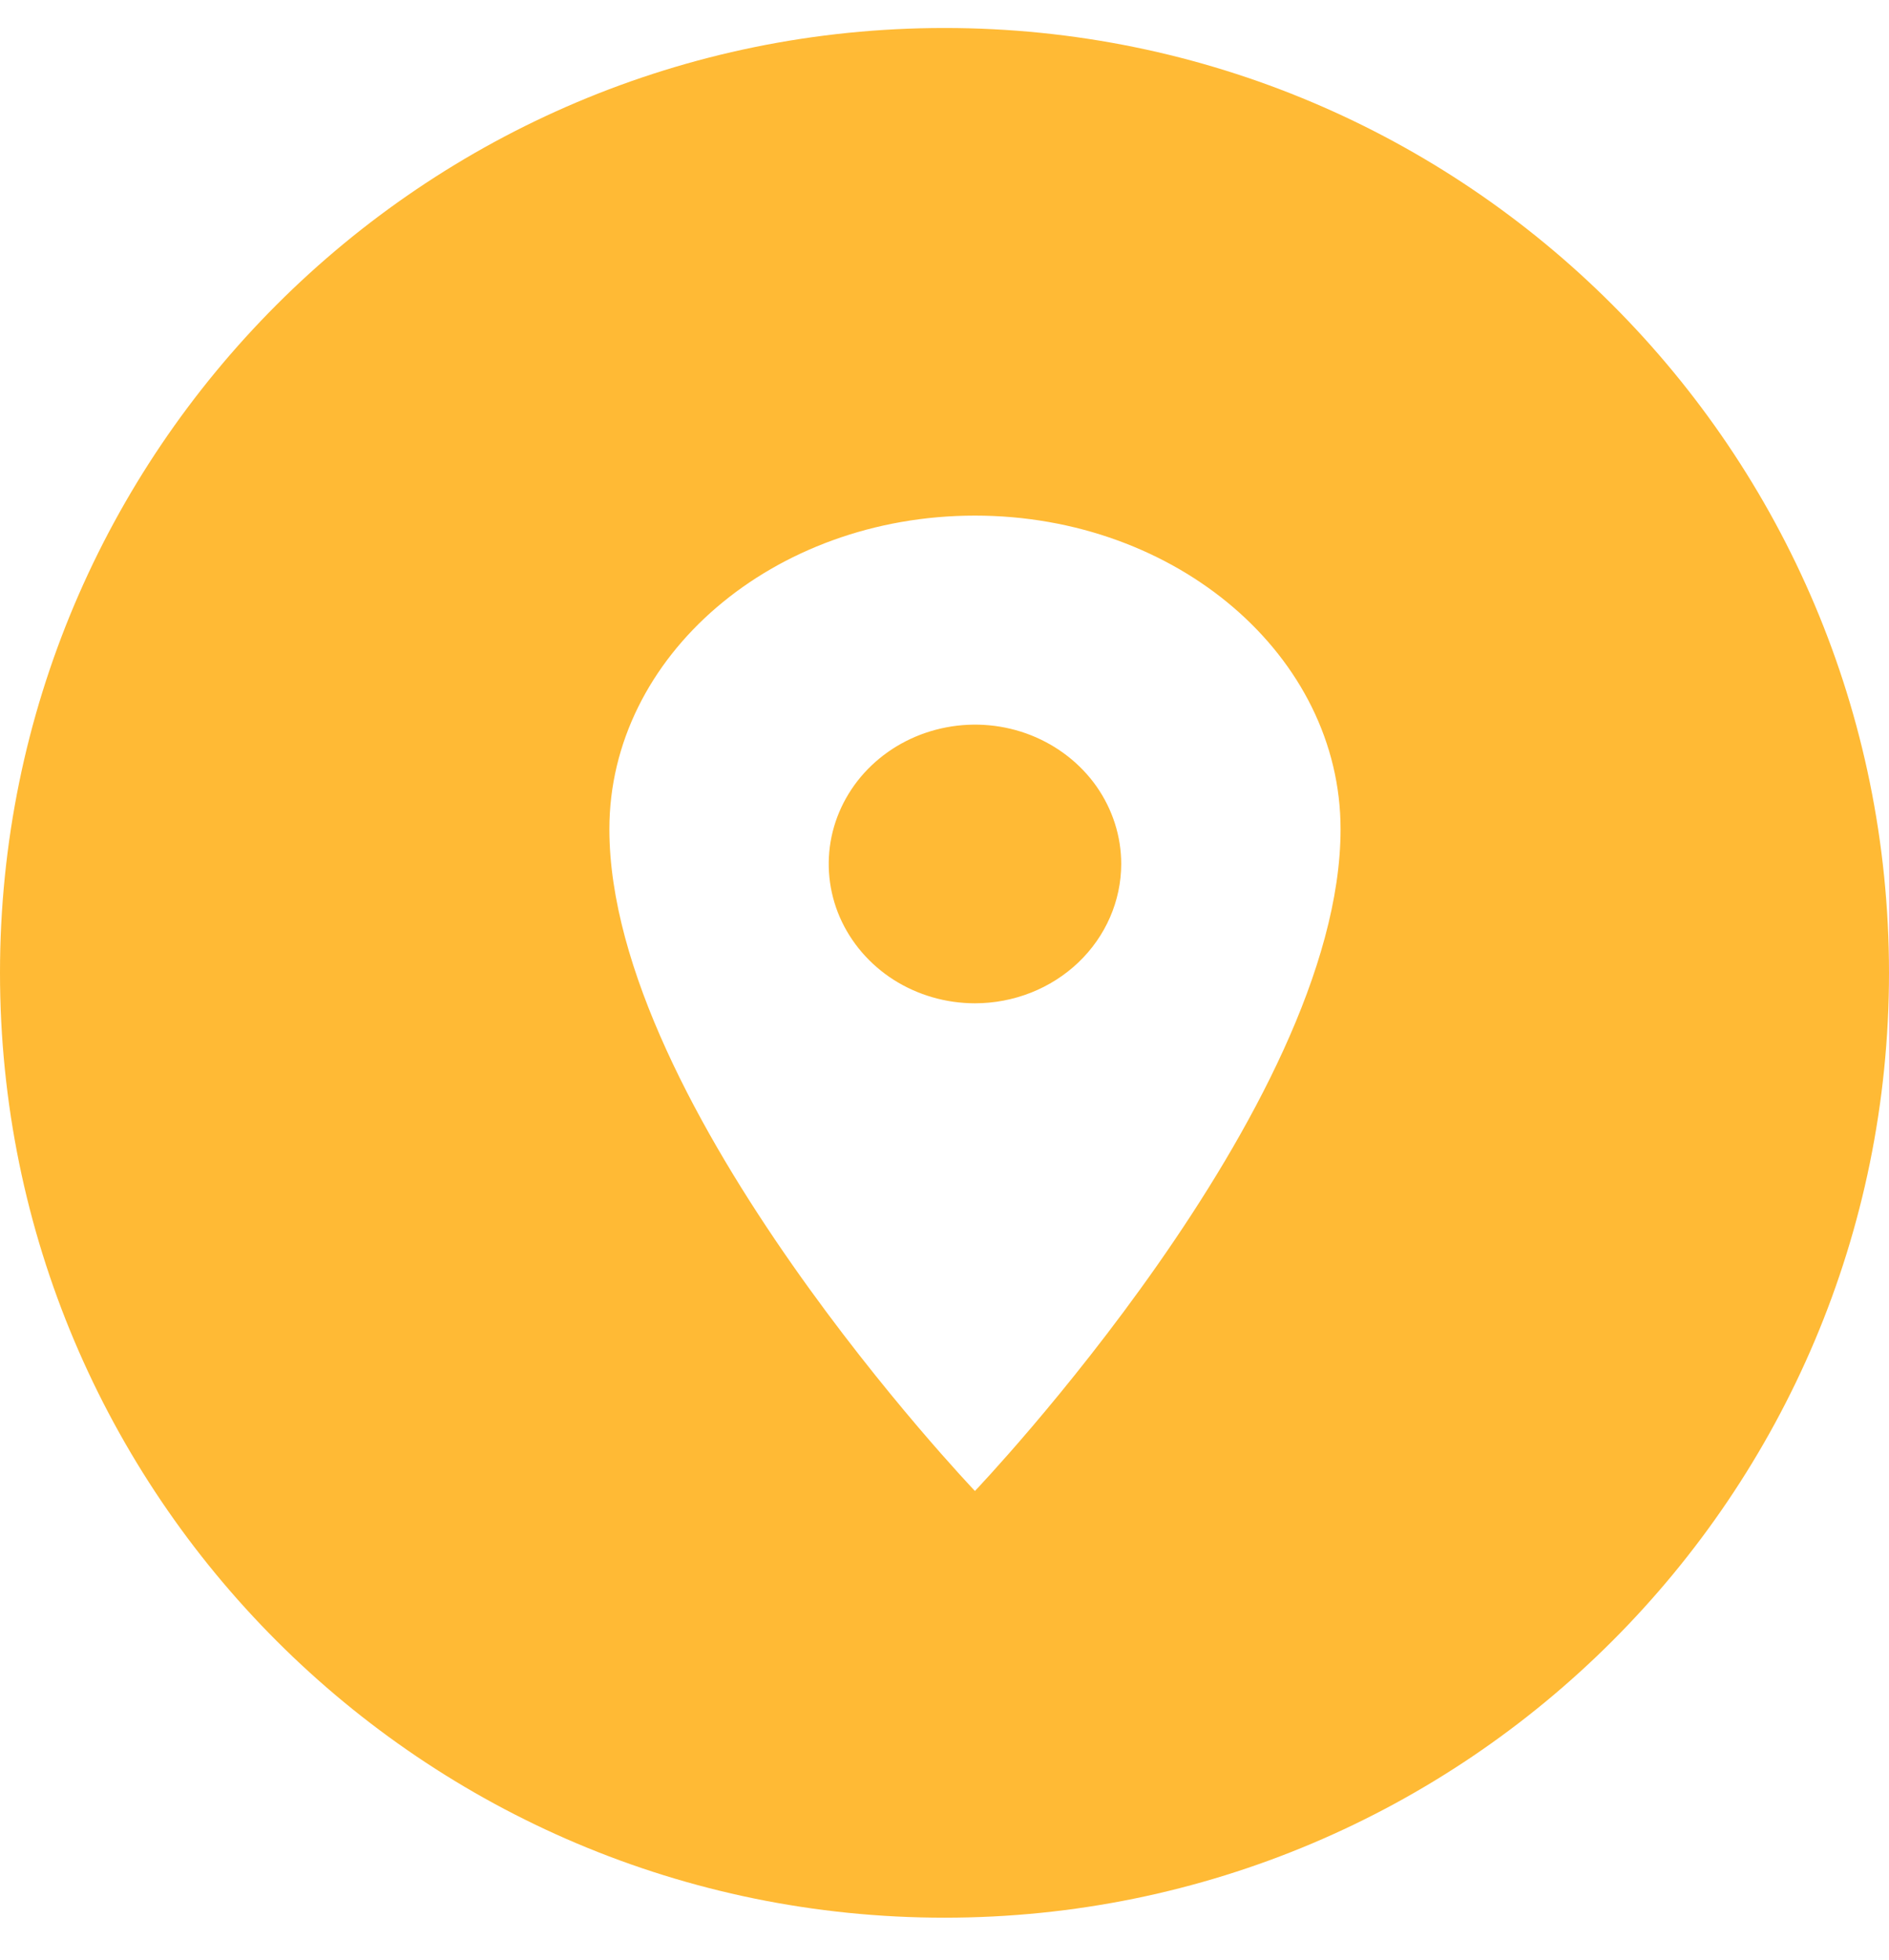 <?xml version="1.0" encoding="UTF-8"?> <svg xmlns="http://www.w3.org/2000/svg" width="27" height="28" viewBox="0 0 27 28" fill="none"> <path fill-rule="evenodd" clip-rule="evenodd" d="M27 13.9C27 21.356 20.956 27.4 13.5 27.4C6.044 27.4 0 21.356 0 13.9C0 6.444 6.044 0.4 13.5 0.4C20.956 0.4 27 6.444 27 13.9ZM8.71 11.847C8.71 9.374 11.051 7.367 13.935 7.367C16.82 7.367 19.161 9.374 19.161 11.847C19.161 15.828 13.935 21.303 13.935 21.303C13.935 21.303 8.71 15.828 8.71 11.847ZM12.774 14C13.118 14.218 13.522 14.335 13.935 14.335C14.49 14.335 15.021 14.125 15.413 13.752C15.805 13.378 16.025 12.872 16.026 12.344C16.026 11.951 15.903 11.566 15.674 11.238C15.444 10.911 15.117 10.656 14.736 10.505C14.354 10.354 13.933 10.315 13.528 10.392C13.122 10.469 12.75 10.658 12.457 10.937C12.165 11.215 11.966 11.57 11.885 11.956C11.805 12.342 11.846 12.742 12.004 13.106C12.163 13.47 12.431 13.781 12.774 14Z" fill="#FFBA35"></path> </svg> 